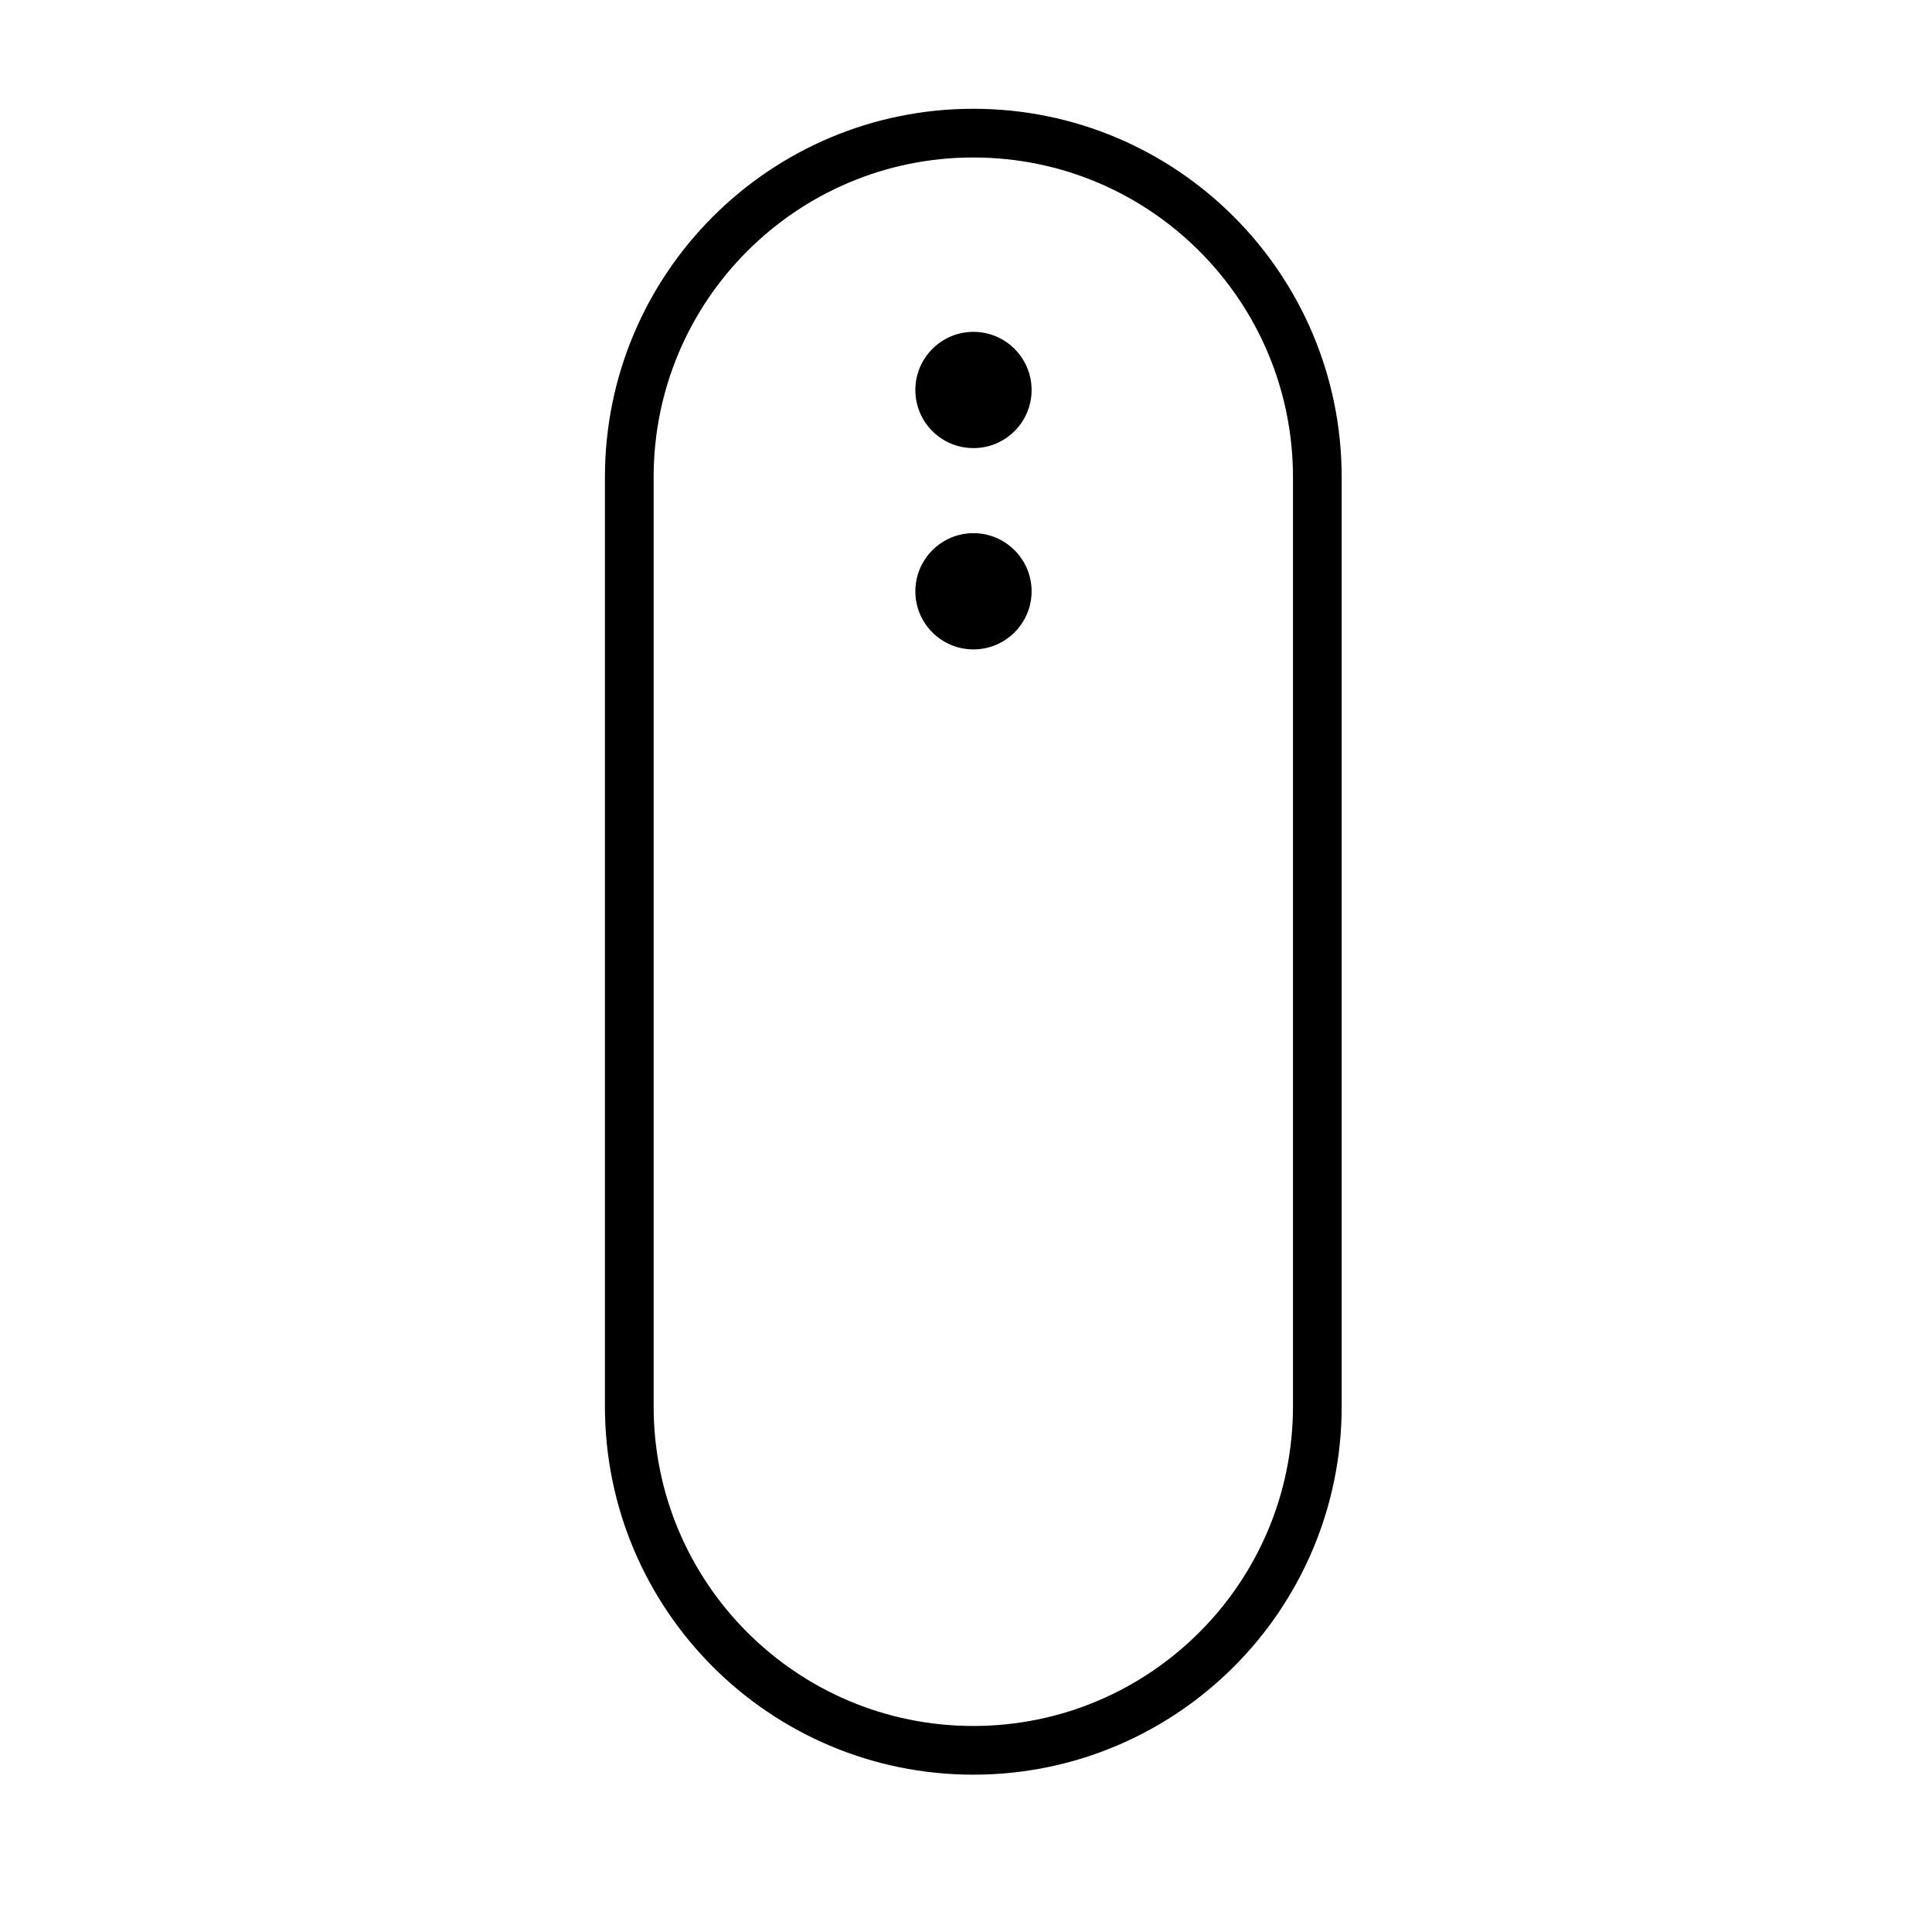 <svg xmlns="http://www.w3.org/2000/svg" version="1.1" xmlns:xlink="http://www.w3.org/1999/xlink" xmlns:svgjs="http://svgjs.com/svgjs" width="119" height="119"><svg width="119" height="119" viewBox="0 0 119 119" fill="none" xmlns="http://www.w3.org/2000/svg">
<path d="M59.95 8.2C48.25 8.2 38.76 17.69 38.76 29.39V86.62C38.76 98.32 48.25 107.81 59.95 107.81C71.65 107.81 81.14 98.32 81.14 86.62V29.4C81.14 17.69 71.66 8.2 59.95 8.2Z" stroke="black" stroke-width="3"></path>
<path d="M63.54 24.02C63.54 22.04 61.93 20.44 59.96 20.44C57.98 20.44 56.38 22.05 56.38 24.02C56.38 26 57.98 27.6 59.96 27.6C61.94 27.6 63.54 26 63.54 24.02Z" fill="black"></path>
<path d="M63.54 36.42C63.54 34.44 61.93 32.84 59.96 32.84C57.98 32.84 56.38 34.45 56.38 36.42C56.38 38.4 57.98 40 59.96 40C61.93 40 63.54 38.4 63.54 36.42Z" fill="black"></path>
</svg><style>@media (prefers-color-scheme: light) { :root { filter: none; } }
@media (prefers-color-scheme: dark) { :root { filter: invert(100%); } }
</style></svg>